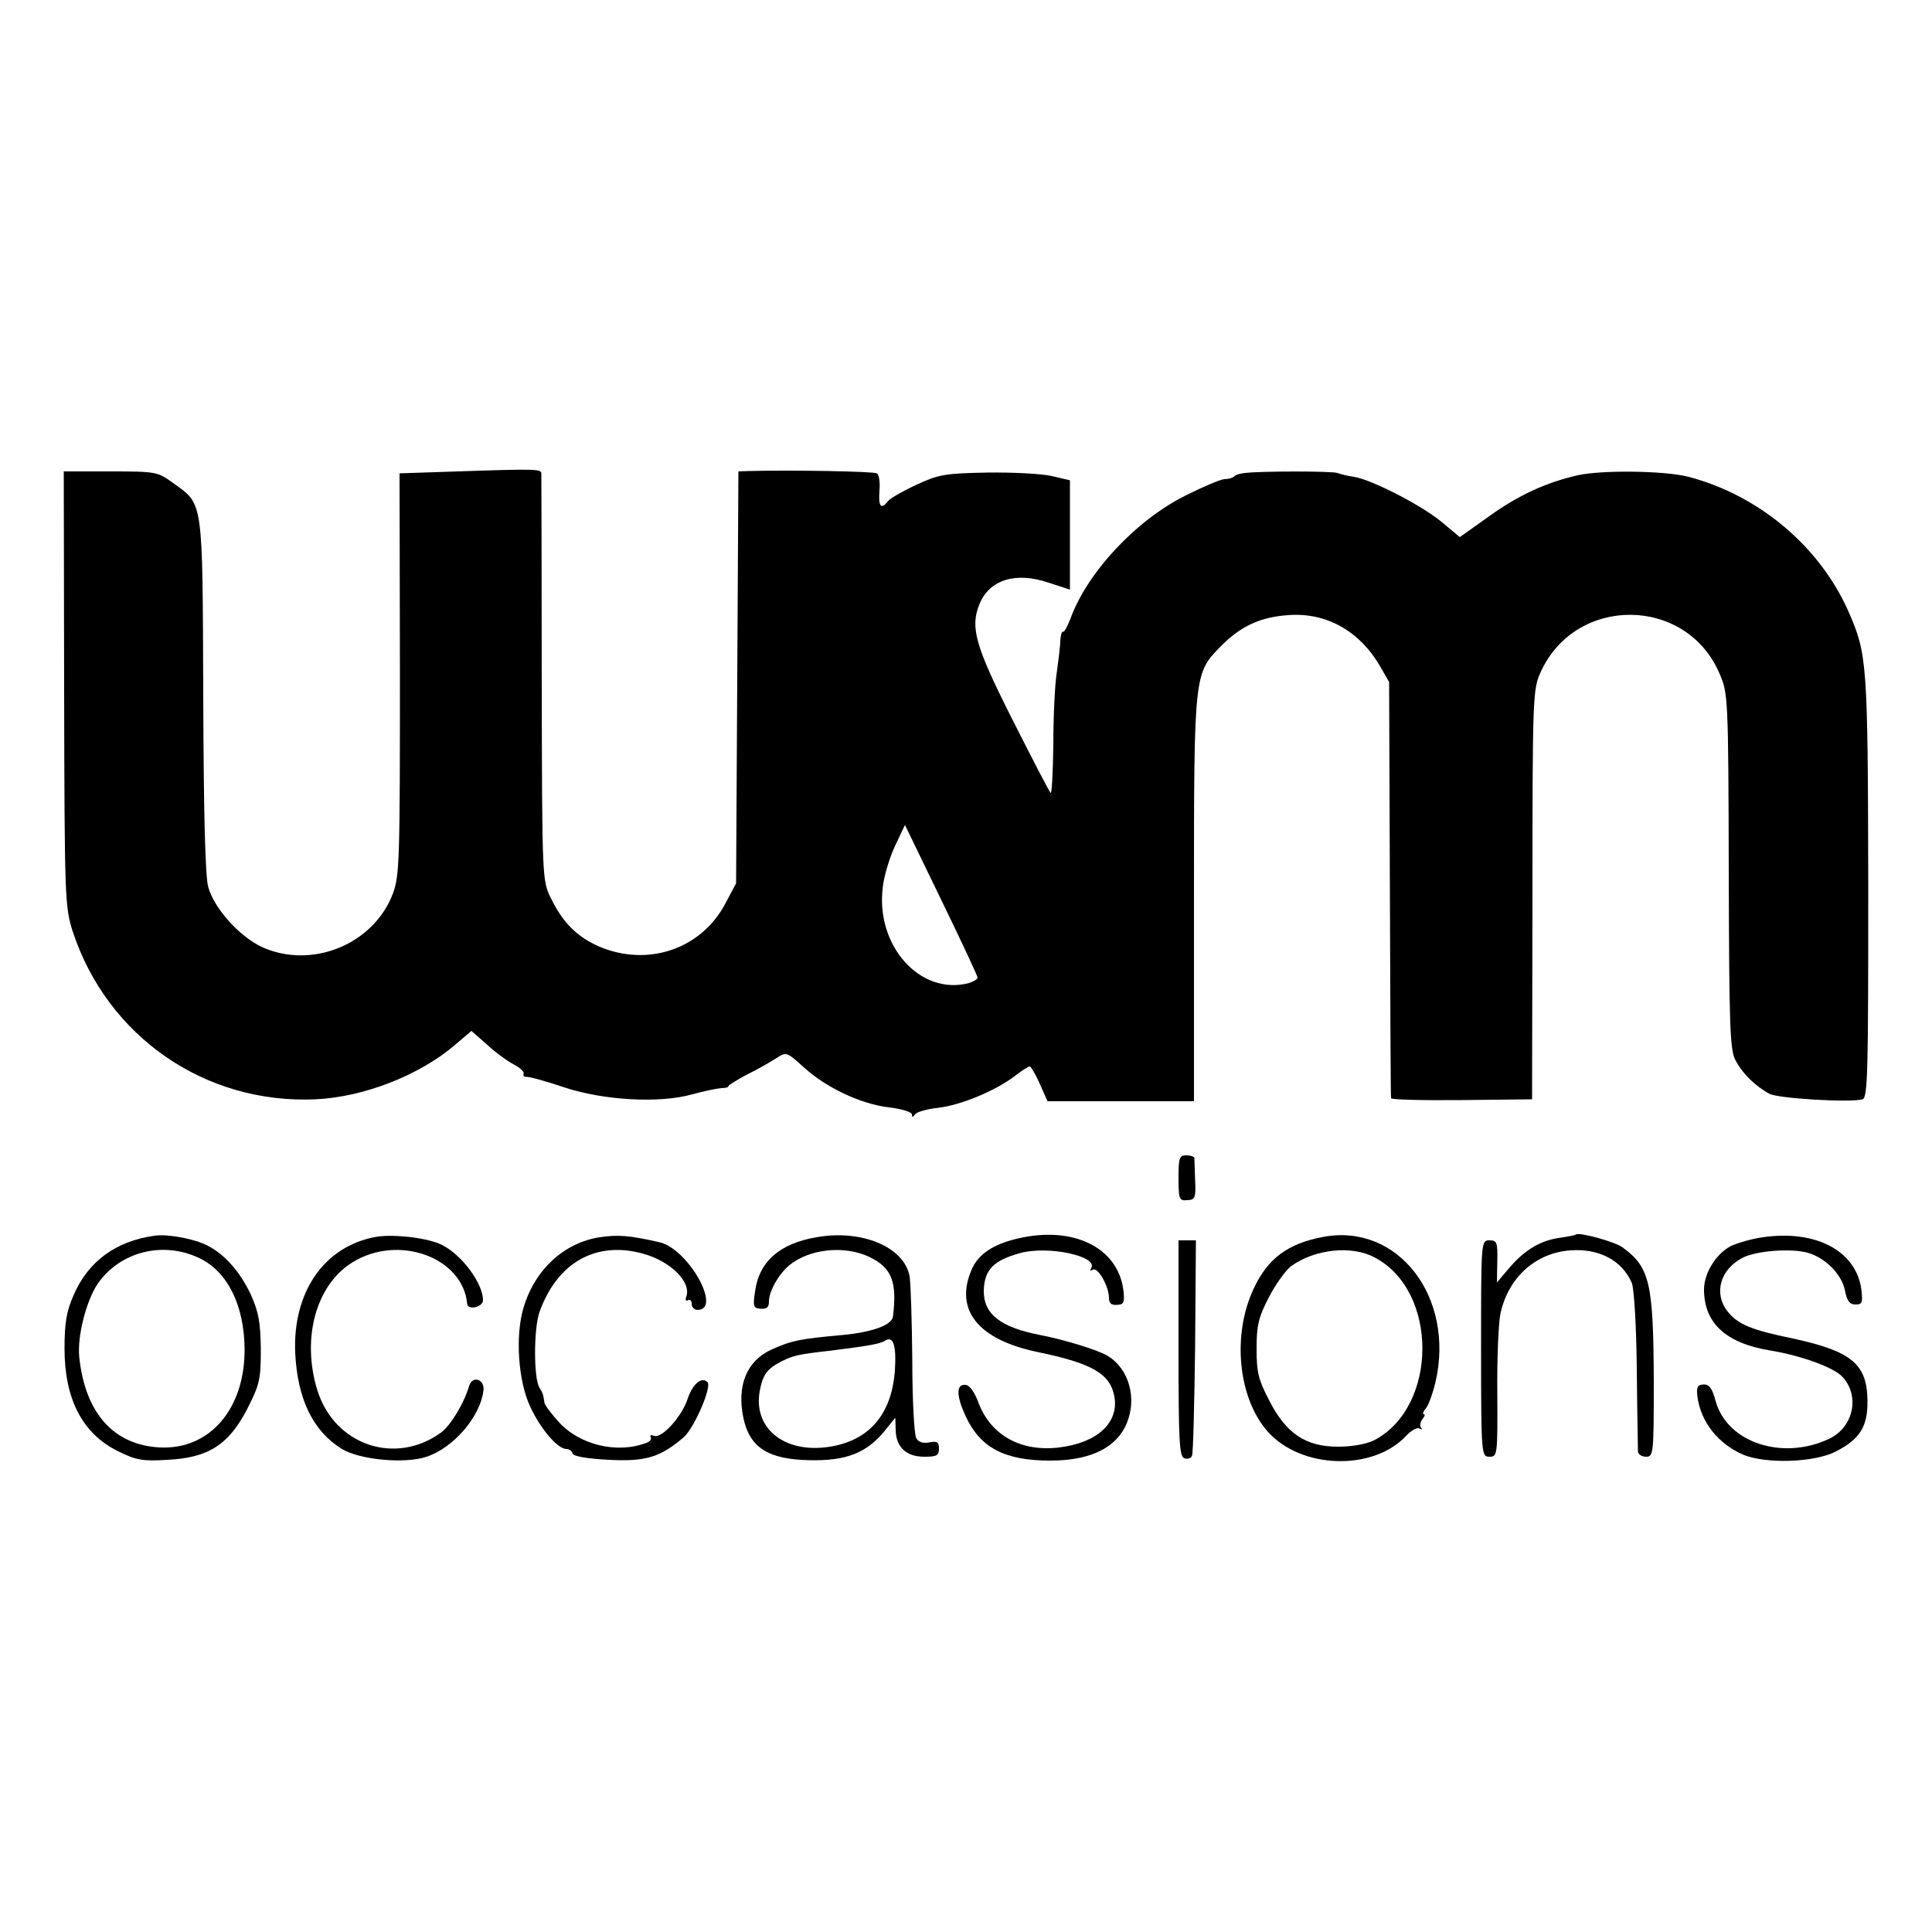 <?xml version="1.0" standalone="no"?>
<!DOCTYPE svg PUBLIC "-//W3C//DTD SVG 20010904//EN"
 "http://www.w3.org/TR/2001/REC-SVG-20010904/DTD/svg10.dtd">
<svg version="1.0" xmlns="http://www.w3.org/2000/svg"
 width="500pt" height="500pt" viewBox="0 0 500 500"
 preserveAspectRatio="xMidYMid meet">
<g transform="translate(0,500) scale(0.1,-0.1)"
fill="#000000" stroke="none">
<path d="M1185 3780 l-151 -5 1 -519 c0 -480 -1 -522 -18 -568 -50 -133 -212
-198 -341 -138 -58 28 -122 100 -137 154 -8 27 -12 194 -13 496 -2 512 1 493
-78 550 -40 29 -44 30 -162 30 l-121 0 1 -562 c1 -544 2 -565 22 -628 89 -272
342 -448 629 -435 125 6 269 62 362 142 l41 35 40 -35 c21 -20 53 -43 70 -52
17 -9 28 -20 25 -24 -2 -5 1 -8 8 -8 6 1 50 -11 97 -27 103 -34 247 -42 332
-18 29 8 63 15 75 16 12 0 20 3 18 5 -2 1 20 15 48 30 29 14 63 34 77 43 25
16 26 16 70 -24 58 -53 149 -96 222 -104 32 -4 58 -12 58 -18 0 -8 2 -8 8 0 4
6 31 14 60 17 59 7 148 44 198 82 18 14 35 25 39 25 3 0 15 -20 26 -45 l20
-45 189 0 190 0 0 523 c0 588 0 584 71 656 51 51 101 74 172 79 99 8 186 -41
239 -133 l23 -40 2 -535 c1 -294 2 -538 3 -542 0 -4 82 -6 183 -5 l182 2 1
530 c0 510 1 532 21 575 90 200 377 198 463 -3 22 -51 23 -58 24 -512 1 -405
3 -464 18 -490 18 -34 52 -67 88 -86 24 -12 208 -23 240 -14 14 4 15 70 15
552 -1 582 -3 600 -51 710 -74 168 -231 301 -414 349 -62 16 -224 18 -287 4
-83 -19 -154 -52 -229 -106 l-76 -54 -48 40 c-51 42 -178 108 -226 116 -16 2
-35 7 -43 10 -14 5 -197 5 -238 0 -13 -1 -26 -5 -29 -9 -4 -4 -15 -7 -25 -7
-9 0 -54 -19 -100 -42 -129 -64 -256 -200 -299 -320 -8 -20 -16 -35 -19 -33
-3 2 -6 -9 -7 -23 0 -15 -5 -52 -9 -82 -5 -30 -9 -114 -9 -187 -1 -73 -4 -129
-7 -125 -4 4 -48 89 -98 188 -97 192 -111 240 -86 301 26 63 94 84 179 55 l55
-18 0 141 0 142 -47 11 c-26 6 -101 10 -167 9 -109 -2 -126 -5 -182 -31 -35
-16 -68 -35 -74 -42 -19 -24 -26 -16 -23 26 2 22 -1 42 -7 45 -7 5 -218 9
-331 6 l-27 -1 -3 -533 -3 -533 -26 -49 c-62 -121 -202 -169 -330 -114 -56 25
-93 62 -123 124 -23 46 -23 49 -24 568 0 287 -1 527 -1 532 -1 11 -13 12 -216
5z m1345 -1310 c0 -4 -10 -10 -22 -14 -127 -34 -244 98 -223 251 3 26 17 73
31 103 l26 55 94 -194 c52 -107 94 -197 94 -201z"/>
<path d="M3050 1951 c0 -55 2 -59 23 -57 20 1 22 6 20 51 -1 27 -2 53 -2 58
-1 4 -10 7 -21 7 -18 0 -20 -7 -20 -59z"/>
<path d="M400 1802 c-100 -14 -172 -66 -210 -155 -18 -41 -23 -71 -23 -137 0
-132 47 -221 139 -266 46 -23 64 -26 127 -22 106 5 159 39 207 132 32 63 35
76 35 155 -1 71 -6 96 -26 141 -28 59 -67 103 -111 126 -34 18 -104 31 -138
26z m116 -58 c73 -35 116 -122 117 -235 1 -155 -90 -261 -219 -255 -120 6
-194 89 -209 235 -5 54 18 144 48 189 58 83 169 111 263 66z"/>
<path d="M973 1799 c-134 -24 -216 -143 -209 -301 6 -119 46 -202 121 -248 46
-28 163 -39 219 -20 69 23 138 102 147 170 5 30 -28 42 -37 13 -13 -45 -48
-102 -72 -120 -119 -87 -277 -33 -321 110 -41 134 -3 272 91 330 119 74 286
13 297 -107 1 -18 41 -9 41 9 0 43 -54 117 -106 143 -34 18 -125 29 -171 21z"/>
<path d="M1552 1798 c-92 -14 -168 -84 -197 -182 -22 -72 -14 -190 17 -256 26
-57 71 -110 94 -110 7 0 14 -5 16 -12 3 -7 37 -13 94 -16 96 -5 133 7 193 58
27 23 74 131 62 143 -15 15 -38 -4 -51 -42 -15 -47 -67 -104 -87 -97 -8 3 -12
2 -9 -3 3 -5 -2 -12 -11 -15 -75 -29 -173 -6 -227 54 -20 22 -37 45 -37 50 -3
20 -4 25 -13 39 -15 24 -15 151 0 195 46 129 147 186 270 151 71 -20 124 -74
110 -111 -3 -9 -1 -12 4 -9 6 3 10 -1 10 -9 0 -9 7 -16 15 -16 65 0 -24 158
-98 175 -78 18 -108 20 -155 13z"/>
<path d="M2113 1798 c-95 -16 -149 -63 -159 -141 -6 -38 -4 -43 15 -44 15 -1
21 4 21 18 0 27 24 70 52 94 52 43 143 53 208 22 58 -28 72 -64 61 -154 -2
-22 -54 -41 -131 -48 -110 -10 -130 -14 -182 -37 -65 -29 -92 -93 -74 -178 16
-76 64 -107 171 -109 94 -2 146 18 193 74 l29 36 1 -32 c1 -44 27 -69 74 -69
32 0 38 3 38 21 0 17 -5 20 -25 16 -17 -3 -29 1 -34 12 -5 9 -10 99 -10 201
-1 102 -4 199 -7 217 -14 76 -124 122 -241 101z m203 -345 c-9 -119 -72 -187
-183 -199 -109 -11 -183 53 -167 145 8 43 18 58 57 78 30 15 43 18 122 27 104
13 132 18 145 26 22 14 30 -11 26 -77z"/>
<path d="M2635 1795 c-65 -15 -104 -41 -121 -82 -44 -104 18 -180 171 -212
141 -29 188 -56 199 -115 12 -68 -44 -120 -143 -132 -98 -12 -176 31 -208 114
-11 30 -24 48 -35 48 -24 2 -23 -29 1 -81 38 -82 101 -115 219 -115 126 0 199
49 209 141 5 54 -19 106 -62 131 -26 15 -111 41 -173 53 -103 20 -147 54 -146
116 2 53 25 77 94 96 72 20 203 -8 184 -39 -4 -7 -2 -8 4 -4 13 8 42 -43 42
-73 0 -14 6 -19 21 -18 18 1 20 6 16 40 -15 109 -130 165 -272 132z"/>
<path d="M3425 1799 c-92 -17 -144 -56 -180 -133 -57 -120 -41 -283 35 -370
86 -98 273 -104 359 -12 13 14 29 23 35 19 6 -3 8 -3 4 2 -4 4 -3 14 3 22 6 7
8 13 4 13 -4 0 -2 7 5 15 7 8 18 39 25 68 51 220 -97 412 -290 376z m132 -53
c166 -86 165 -386 0 -473 -20 -10 -56 -17 -94 -17 -84 0 -135 34 -179 121 -27
52 -32 71 -32 132 0 61 5 82 32 134 17 33 43 69 57 80 61 44 156 55 216 23z"/>
<path d="M4078 1805 c-2 -2 -19 -5 -38 -8 -51 -6 -93 -31 -132 -76 l-34 -40 1
55 c1 49 -1 54 -20 54 -22 0 -22 0 -22 -280 0 -278 1 -280 22 -280 20 0 21 4
20 163 -1 89 3 182 8 207 20 93 90 157 180 164 75 6 135 -26 160 -84 6 -14 12
-112 13 -225 1 -110 3 -206 3 -212 1 -7 10 -13 21 -13 19 0 20 7 20 193 -1
257 -10 297 -81 349 -21 15 -113 40 -121 33z"/>
<path d="M4562 1798 c-29 -4 -66 -15 -83 -23 -38 -20 -69 -70 -69 -112 0 -87
56 -139 171 -158 80 -13 165 -44 187 -68 46 -49 29 -130 -33 -160 -121 -58
-265 -11 -295 97 -9 34 -17 44 -32 43 -15 -1 -18 -7 -15 -32 9 -66 54 -122
119 -150 59 -24 183 -20 238 8 63 32 84 65 83 132 -1 95 -41 128 -193 161
-108 22 -143 37 -169 70 -37 47 -19 109 39 139 35 18 124 25 168 13 46 -13 89
-56 97 -99 5 -26 12 -35 27 -35 18 0 19 5 15 40 -14 99 -118 154 -255 134z"/>
<path d="M3050 1511 c0 -242 2 -280 15 -285 9 -3 18 0 20 7 3 6 6 135 8 285
l2 272 -22 0 -23 0 0 -279z"/>
</g>
</svg>

